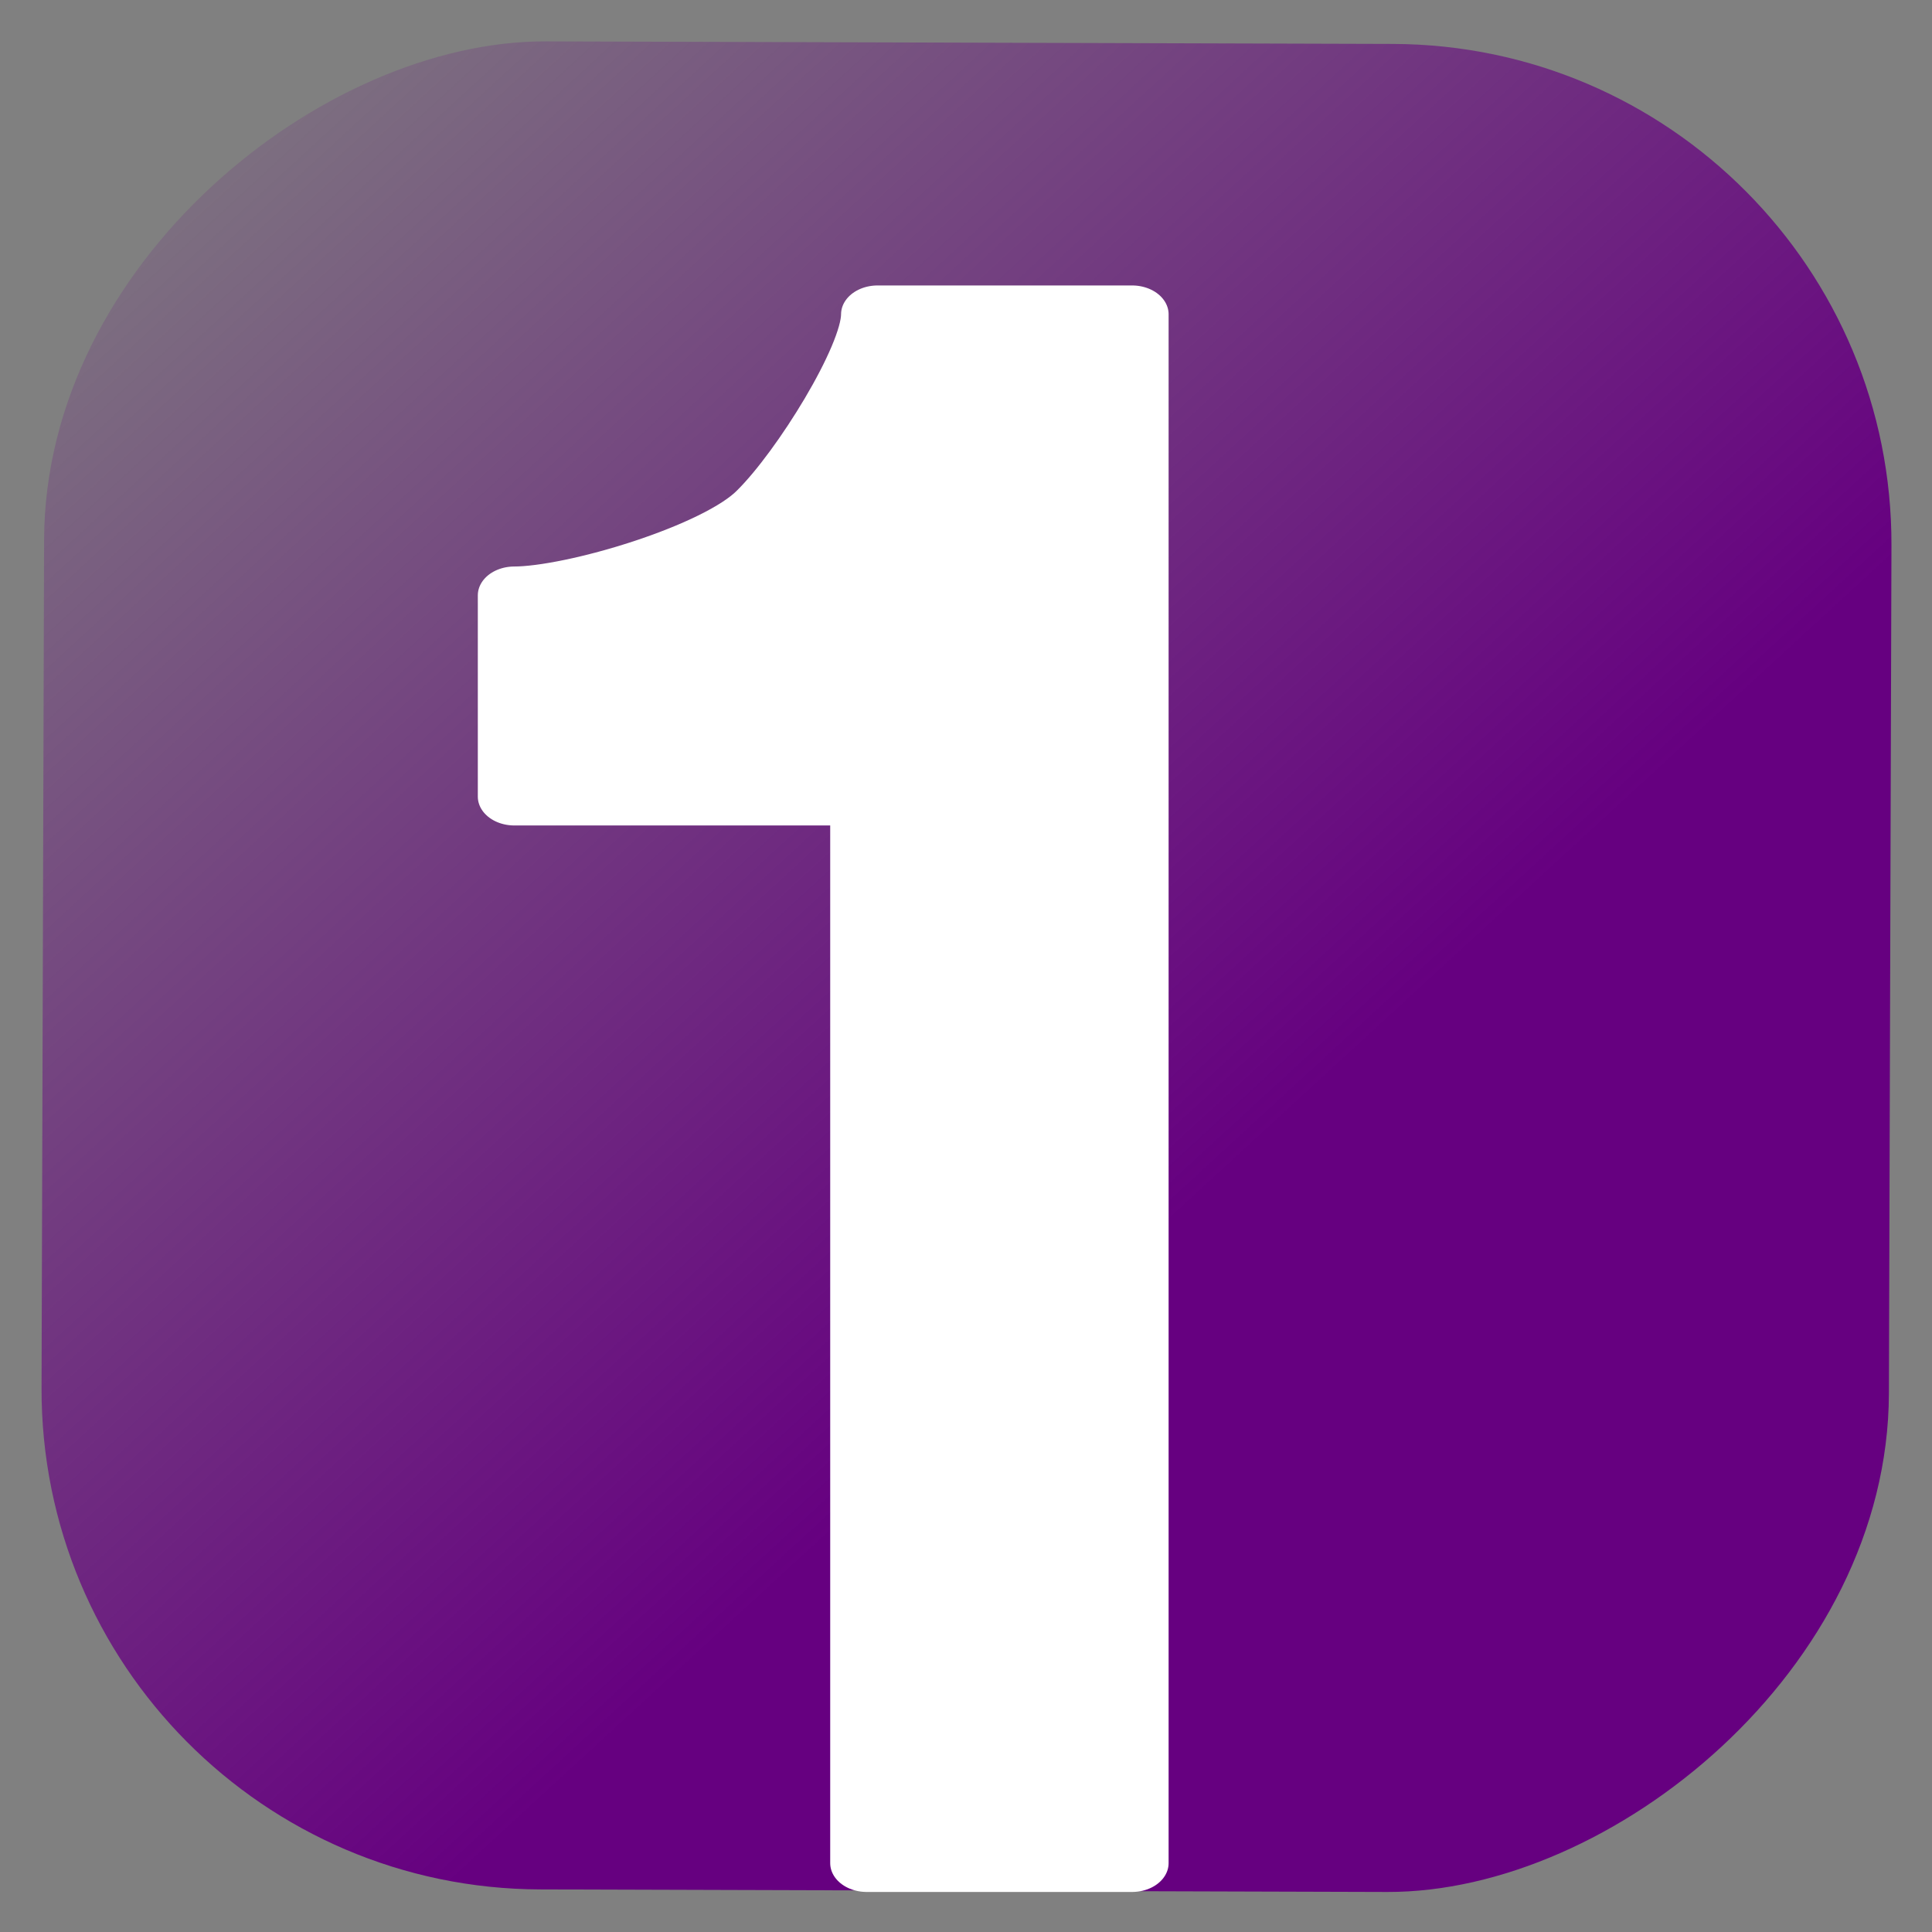 <?xml version="1.0" encoding="UTF-8" standalone="no"?>
<svg
   xmlns:dc="http://purl.org/dc/elements/1.1/"
   xmlns:cc="http://creativecommons.org/ns#"
   xmlns:rdf="http://www.w3.org/1999/02/22-rdf-syntax-ns#"
   xmlns:svg="http://www.w3.org/2000/svg"
   xmlns="http://www.w3.org/2000/svg"
   xmlns:xlink="http://www.w3.org/1999/xlink"
   xmlns:sodipodi="http://sodipodi.sourceforge.net/DTD/sodipodi-0.dtd"
   xmlns:inkscape="http://www.inkscape.org/namespaces/inkscape"
   width="48"
   height="48"
   viewBox="0 0 12.7 12.7"
   version="1.1"
   id="svg1159"
   inkscape:version="1.0 (4035a4fb49, 2020-05-01)"
   sodipodi:docname="icon2.svg">
  <rect x="0" y="0" width="12.7" height="12.7" fill="#808080" stroke="none"/>
  <defs
     id="defs1153">
    <rect
       x="19.455"
       y="447.471"
       width="100.371"
       height="50.407"
       id="rect1075" />
    <rect
       x="19.455"
       y="447.471"
       width="100.371"
       height="50.407"
       id="rect1144" />
    <linearGradient
       inkscape:collect="always"
       xlink:href="#1170"
       id="linearGradient1448"
       gradientUnits="userSpaceOnUse"
       gradientTransform="translate(455.347,-585.072)"
       x1="-471.652"
       y1="595.427"
       x2="-444.786"
       y2="570.581" />
    <linearGradient
       inkscape:collect="always"
       id="1170">
      <stop
         style="stop-color:#660080;stop-opacity:1;"
         offset="0"
         id="stop1171" />
      <stop
         style="stop-color:#660080;stop-opacity:0;"
         offset="1"
         id="stop1173" />
    </linearGradient>
  </defs>
  <sodipodi:namedview
     inkscape:guide-bbox="true"
     showguides="true"
     id="base"
     pagecolor="#ffffff"
     bordercolor="#666666"
     borderopacity="1.0"
     inkscape:pageopacity="0.0"
     inkscape:pageshadow="2"
     inkscape:zoom="8.0511671"
     inkscape:cx="32.35177"
     inkscape:cy="23.764118"
     inkscape:document-units="mm"
     inkscape:current-layer="layer1"
     inkscape:document-rotation="0"
     showgrid="false"
     inkscape:window-width="1366"
     inkscape:window-height="705"
     inkscape:window-x="-8"
     inkscape:window-y="-8"
     inkscape:window-maximized="1"
     units="px" />
  <g
     inkscape:label="Layer 1"
     inkscape:groupmode="layer"
     id="layer1">
    <g
       transform="matrix(0.293,0,0,0.293,4.536,3.369)"
       id="g891">
      <rect
         style="mix-blend-mode:normal;fill:url(#linearGradient1448);fill-opacity:1;stroke:none;stroke-width:0.206;stroke-linecap:butt;stroke-linejoin:round;stroke-miterlimit:4;stroke-dasharray:none;stroke-opacity:1"
         id="rect1426"
         width="41.461"
         height="41.446"
         x="-30.901"
         y="-14.49"
         ry="11.22"
         transform="rotate(-89.828)"
         inkscape:export-filename="C:\Users\User\Desktop\Logo\ai.png"
         inkscape:export-xdpi="129.92163"
         inkscape:export-ydpi="129.92163" />
      <g
         aria-label="1"
         transform="matrix(34.827,0,0,27.534,154.311,-96.025)"
         id="g1436"
         style="font-style:normal;font-variant:normal;font-weight:normal;font-stretch:normal;font-size:1.803px;line-height:1.25;font-family:Haettenschweiler;-inkscape-font-specification:'Haettenschweiler, Normal';font-variant-ligatures:normal;font-variant-caps:normal;font-variant-numeric:normal;font-variant-east-asian:normal;white-space:pre;shape-inside:url(#rect1530);fill:#ffffff;fill-opacity:1;stroke:#ffffff;stroke-width:0.047;stroke-linecap:butt;stroke-linejoin:round;stroke-miterlimit:4;stroke-dasharray:none;stroke-opacity:1"
         inkscape:export-filename="C:\Users\User\Desktop\Logo\ai.png"
         inkscape:export-xdpi="129.92163"
         inkscape:export-ydpi="129.92163">
        <path
           d="M -4.146,4.588 H -4.317 V 3.719 H -4.544 V 3.555 c 0.04,0 0.135,-0.036 0.162,-0.071 0.028,-0.035 0.072,-0.125 0.072,-0.158 h 0.164 z"
           style="font-style:normal;font-variant:normal;font-weight:normal;font-stretch:normal;font-size:1.803px;font-family:Haettenschweiler;-inkscape-font-specification:'Haettenschweiler, Normal';font-variant-ligatures:normal;font-variant-caps:normal;font-variant-numeric:normal;font-variant-east-asian:normal;fill:#ffffff;fill-opacity:1;stroke:#ffffff;stroke-width:0.047;stroke-miterlimit:4;stroke-dasharray:none;stroke-opacity:1"
           id="path1434"
           sodipodi:nodetypes="ccccccccc" />
      </g>
    </g>
  </g>
</svg>
